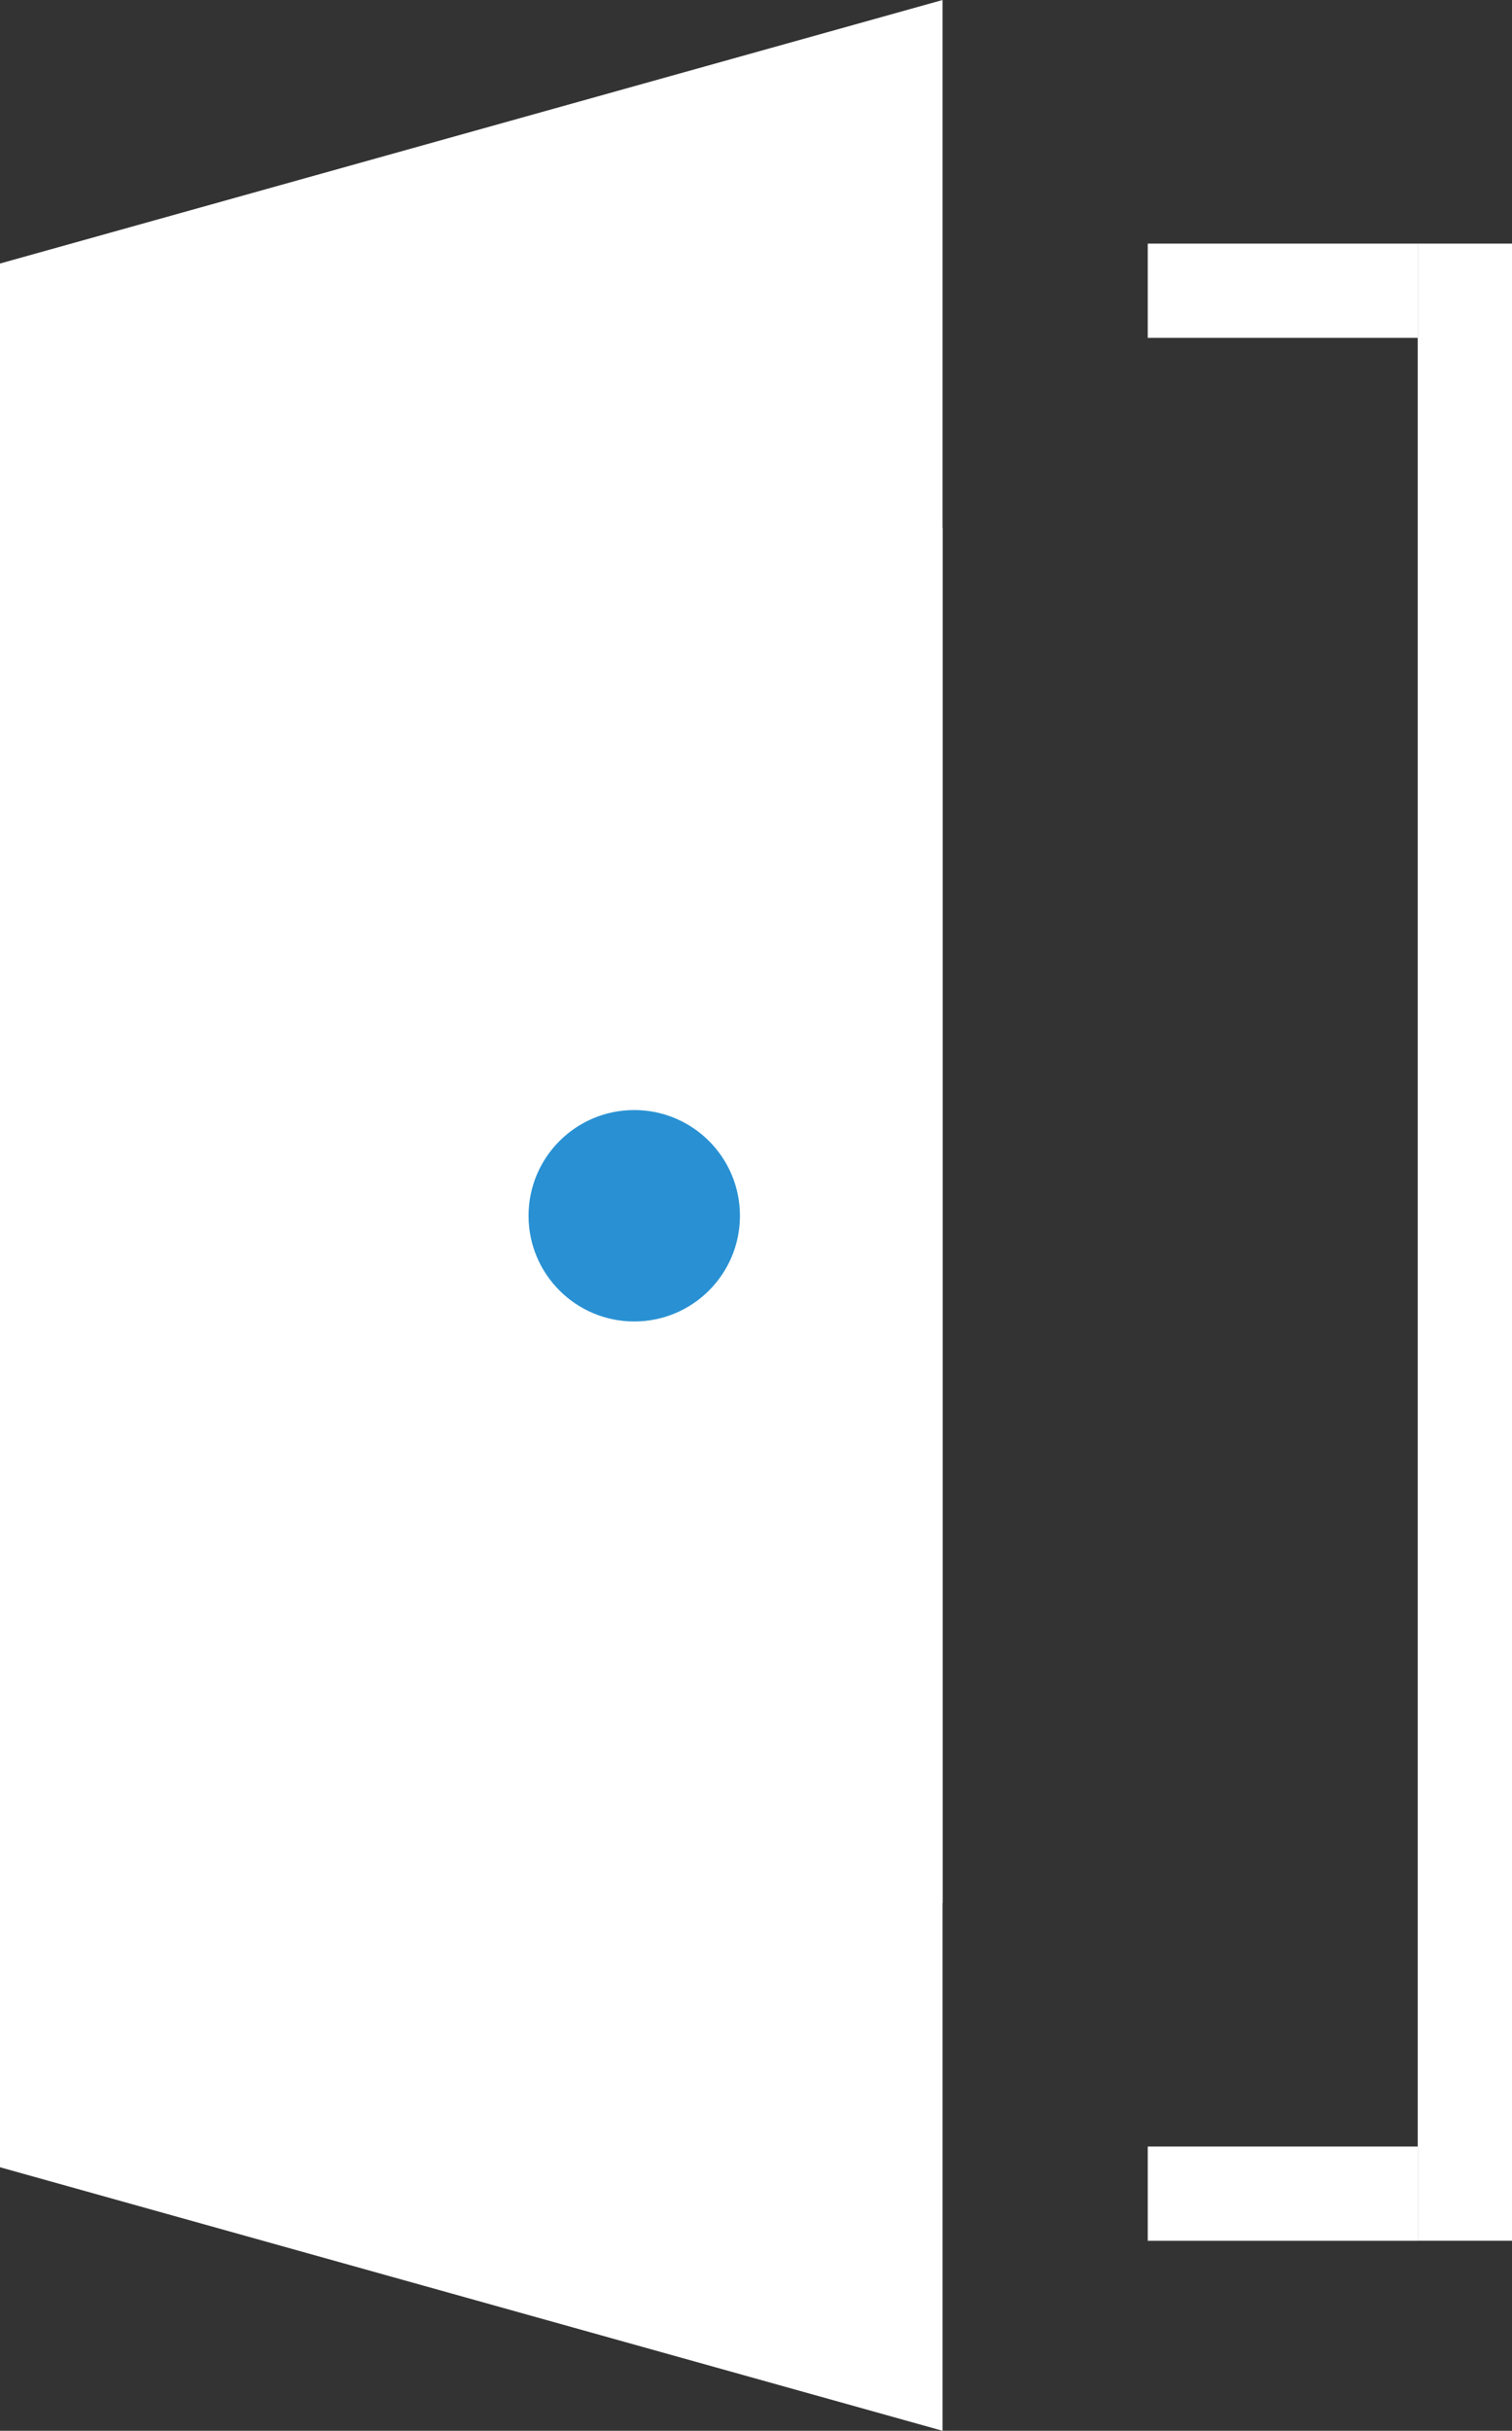 <svg xmlns="http://www.w3.org/2000/svg" width="32.083" height="51.572" viewBox="0 0 32.083 51.572">
  <rect x="0" y="0" width="32.083" height="51.572" fill="#333333" stroke="none"/>
  <g id="グループ_5346" data-name="グループ 5346" transform="translate(-1824 -3010)">
    <path id="パス_430" data-name="パス 430" d="M0,0,20,5.591V45.965L0,40.374Z" transform="translate(1824 3015.607)" fill="#fff"/>
    <path id="線_97" data-name="線 97" d="M1,41.372H-1V-1H1Z" transform="translate(1855.083 3016.168)" fill="#fff"/>
    <path id="線_98" data-name="線 98" d="M4.73,1H-1V-1H4.73Z" transform="translate(1849.354 3016.168)" fill="#fff"/>
    <path id="線_99" data-name="線 99" d="M4.73,1H-1V-1H4.73Z" transform="translate(1849.354 3056.541)" fill="#fff"/>
    <path id="パス_431" data-name="パス 431" d="M0,45.965l20-5.591V0L0,5.591Z" transform="translate(1824 3010)" fill="#fff"/>
    <circle id="楕円形_12" data-name="楕円形 12" cx="2.243" cy="2.243" r="2.243" transform="translate(1835.215 3033.551)" fill="#2991d3"/>
  </g>
</svg>
